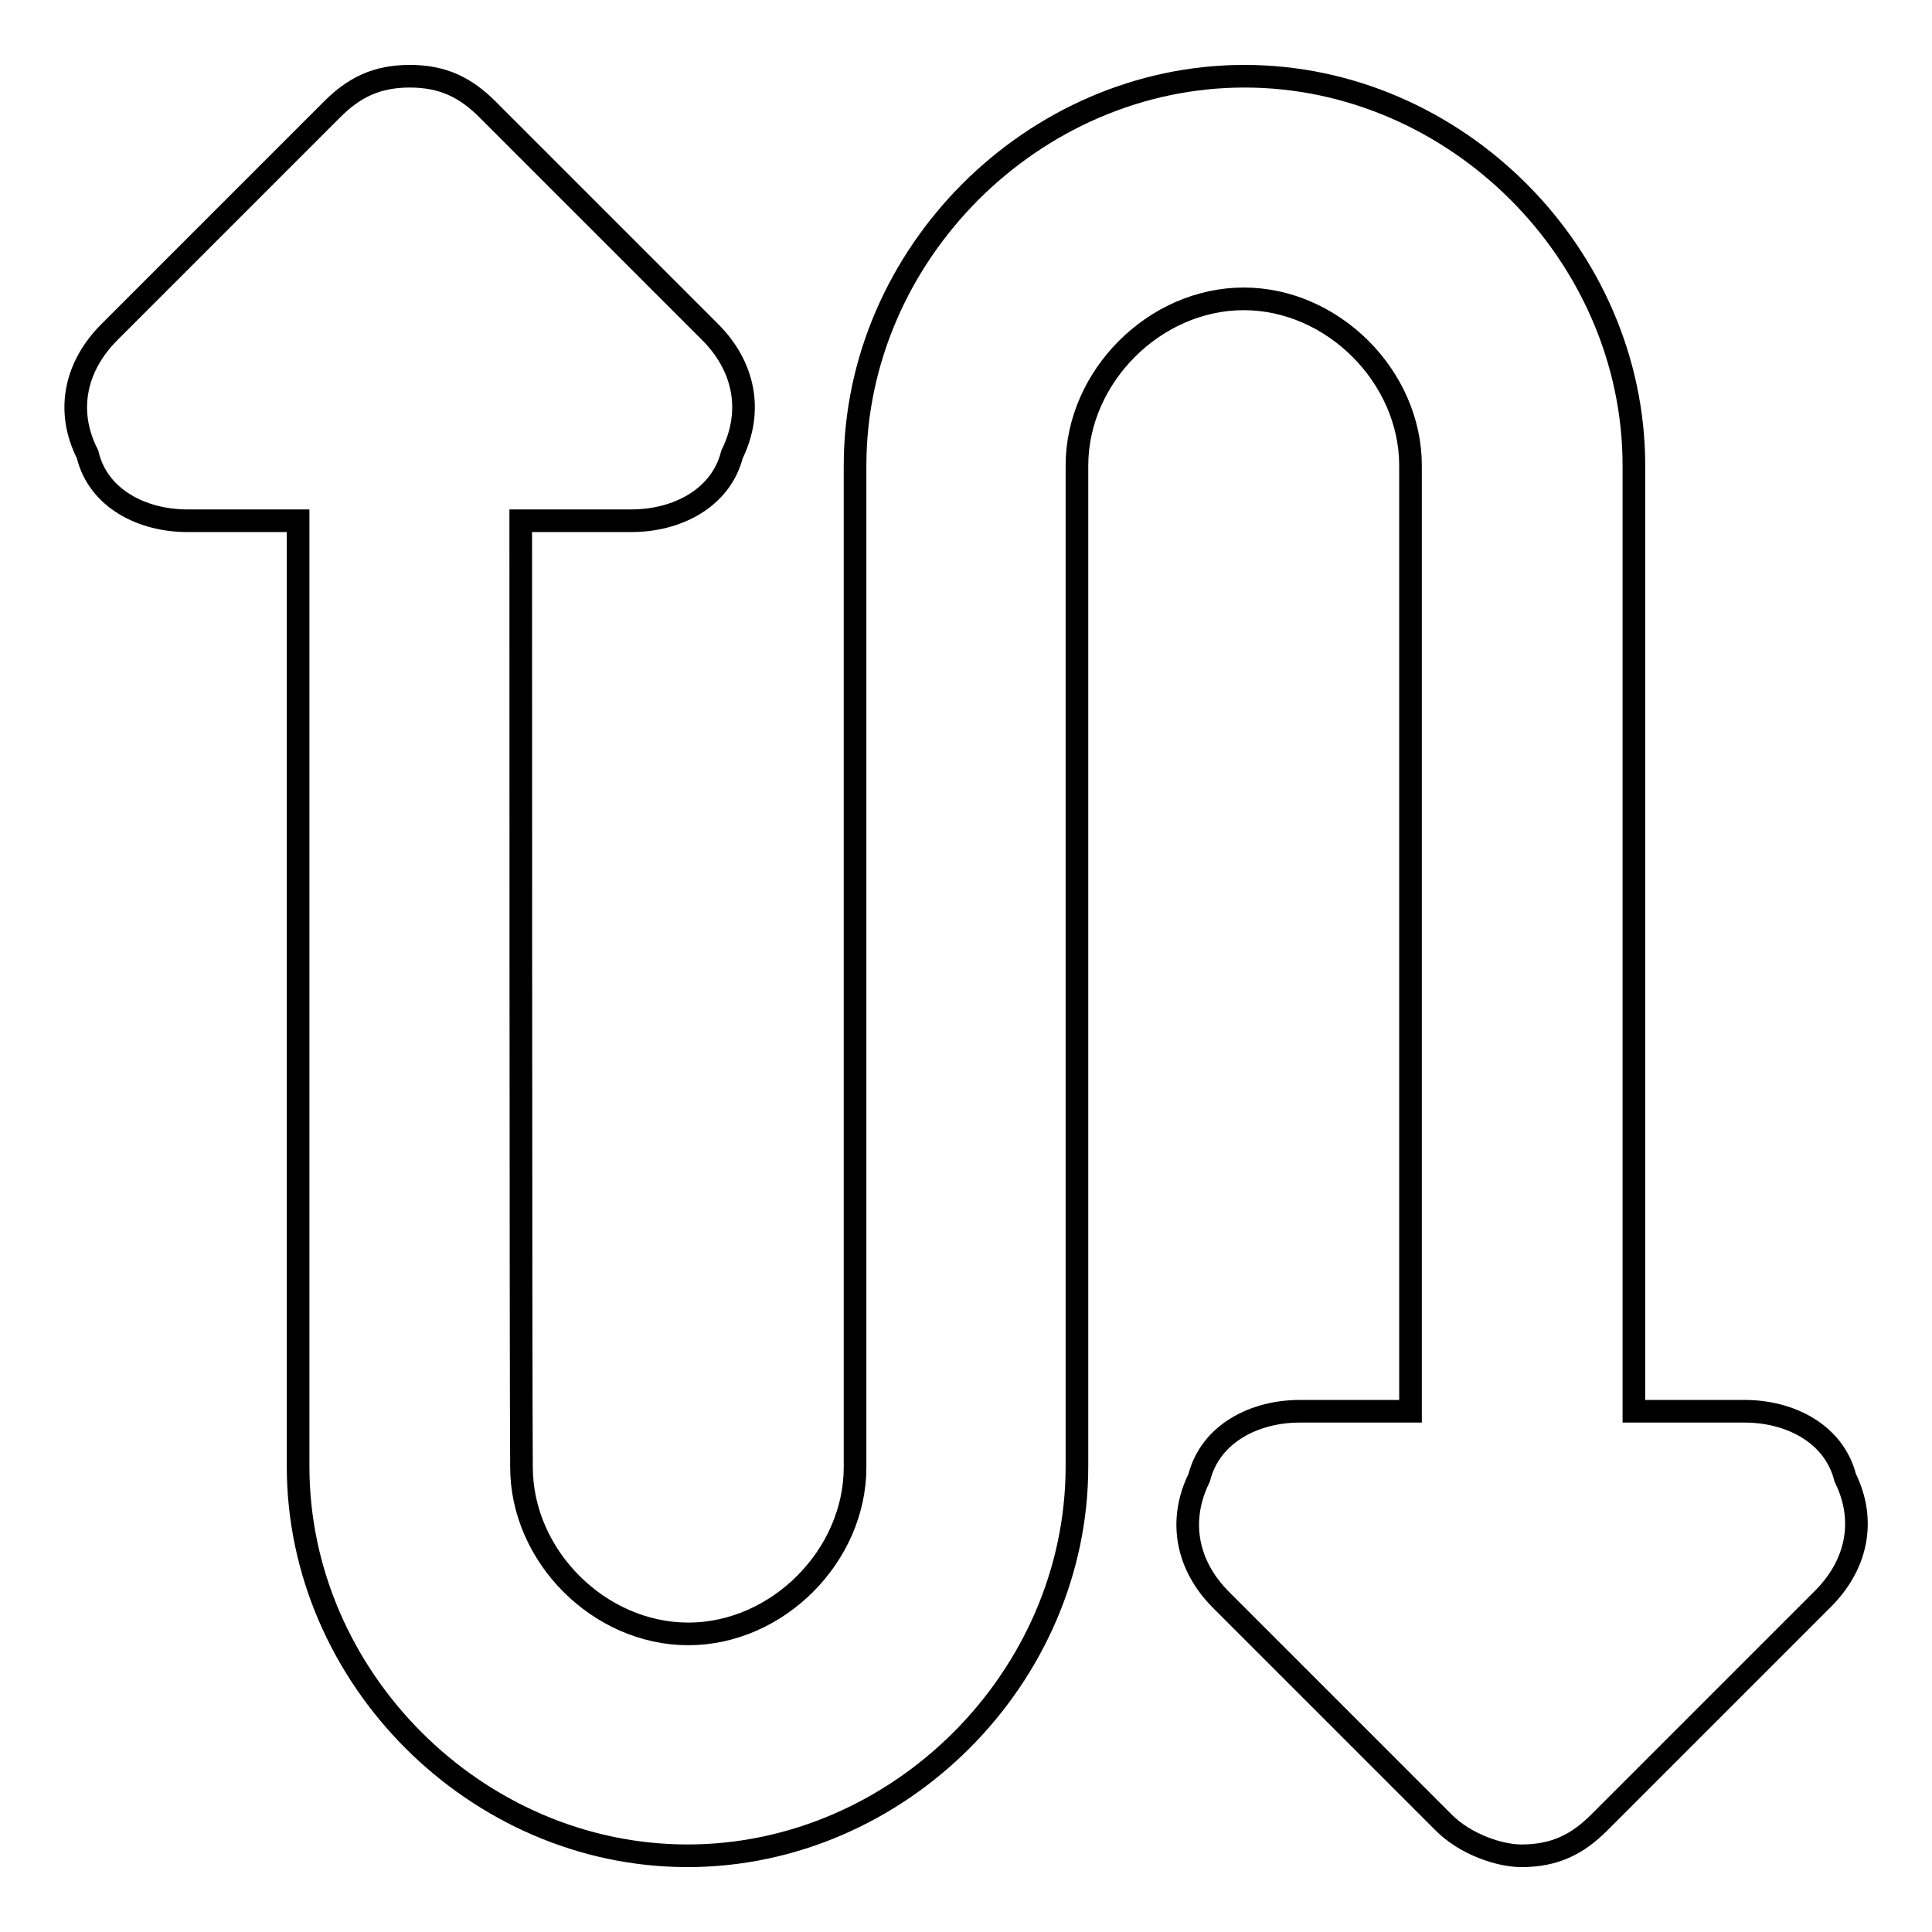 <?xml version="1.0" encoding="utf-8"?>
<!-- Svg Vector Icons : http://www.onlinewebfonts.com/icon -->
<!DOCTYPE svg PUBLIC "-//W3C//DTD SVG 1.1//EN" "http://www.w3.org/Graphics/SVG/1.1/DTD/svg11.dtd">
<svg version="1.1" xmlns="http://www.w3.org/2000/svg" xmlns:xlink="http://www.w3.org/1999/xlink" x="0px" y="0px" viewBox="0 0 256 256" enable-background="new 0 0 256 256" xml:space="preserve">
<g><g><path stroke-width="3" fill-opacity="0" stroke="#000000"  d="M244.5,195.8c-1.5-5.9-7.4-8.8-13.3-8.8h-14.7V61.7c0-28-23.6-51.6-51.6-51.6c-28,0-51.6,23.6-51.6,51.6v132.7c0,11.8-10.3,22.1-22.1,22.1c-11.8,0-22.1-10.3-22.1-22.1C69,182.6,69,69,69,69h14.7c5.9,0,11.8-2.9,13.3-8.8c2.9-5.9,1.5-11.8-2.9-16.2L64.6,14.5c-2.9-2.9-5.9-4.4-10.3-4.4s-7.4,1.5-10.3,4.4L14.5,44c-4.4,4.4-5.9,10.3-2.9,16.2C13,66.1,18.9,69,24.8,69h14.7c0,0,0,97.3,0,125.3c0,28,23.6,51.6,51.6,51.6c28,0,51.6-23.6,51.6-51.6V61.7c0-11.8,10.3-22.1,22.1-22.1c11.8,0,22.1,10.3,22.1,22.1V187h-14.7c-5.9,0-11.8,2.9-13.3,8.8c-2.9,5.9-1.5,11.8,2.9,16.2l29.5,29.5c2.9,2.9,7.4,4.4,10.3,4.4c4.4,0,7.4-1.5,10.3-4.4l29.5-29.5C245.9,207.6,247.4,201.7,244.5,195.8z"/></g></g>
</svg>